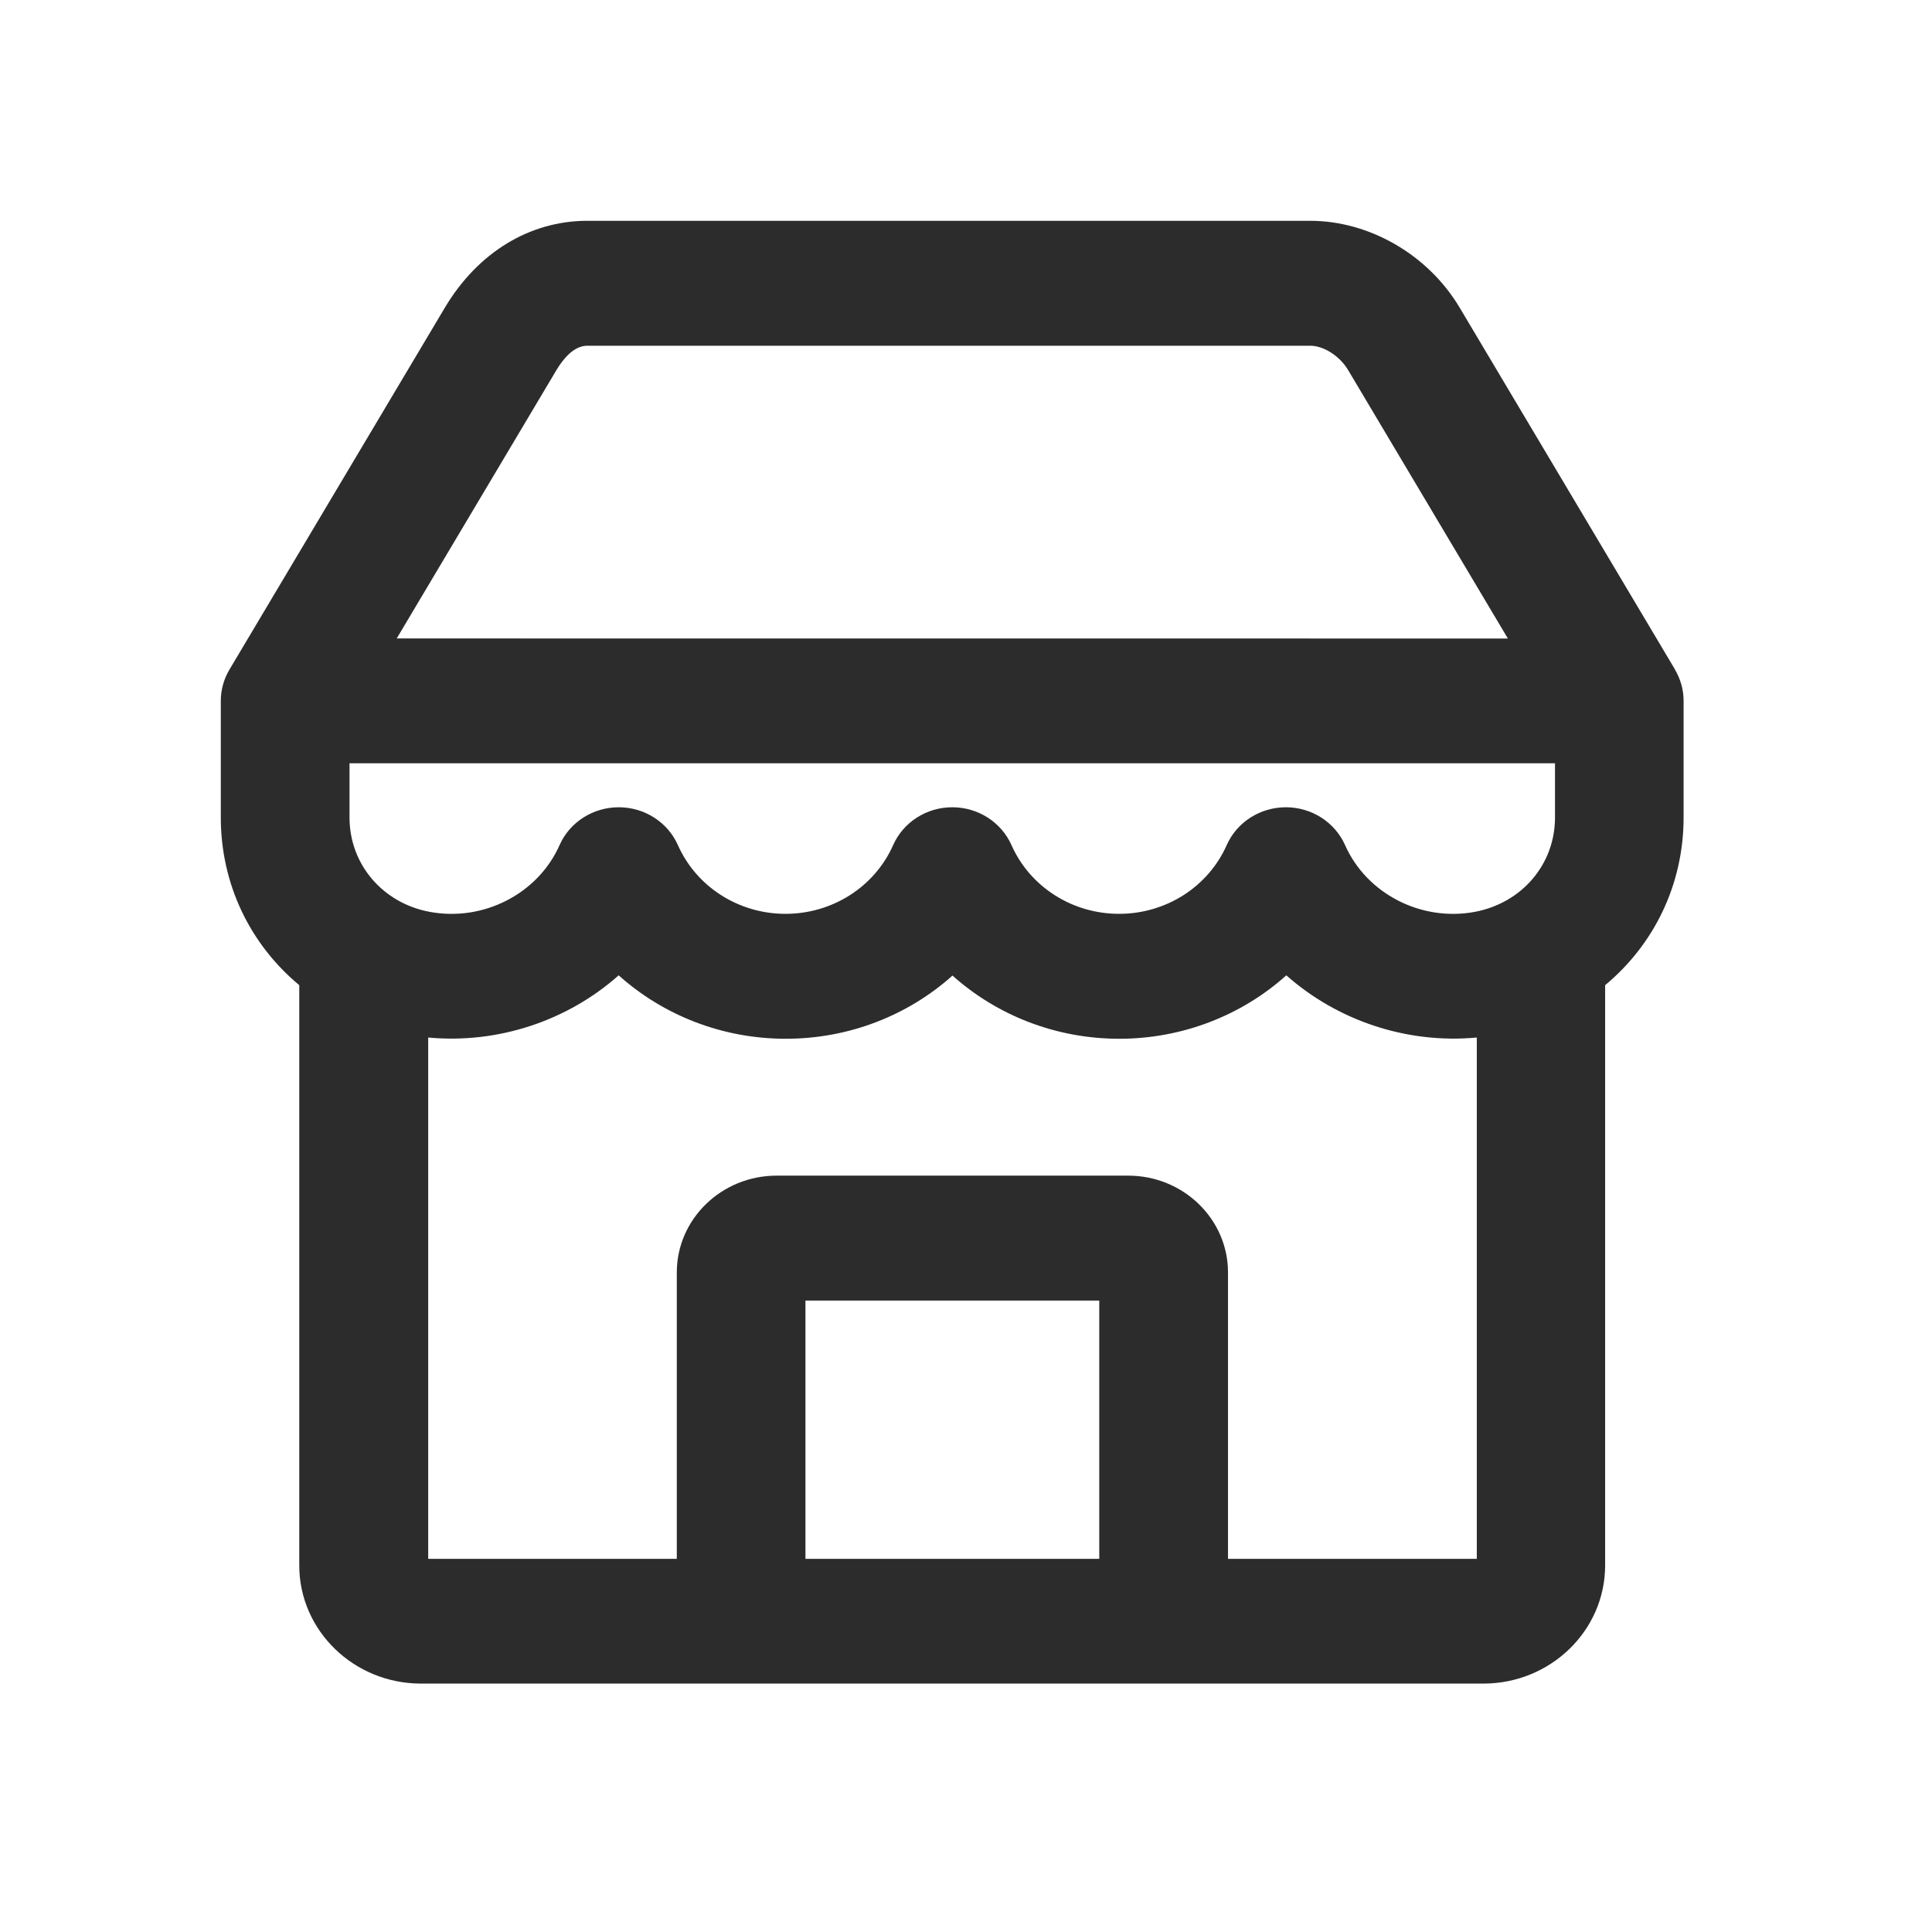 <svg width="80" height="80" viewBox="0 0 80 80" fill="none" xmlns="http://www.w3.org/2000/svg">
<path d="M69.362 27.728L60.442 12.739C59.143 10.555 56.711 9.143 54.251 9.143H24.318C21.932 9.143 19.783 10.455 18.421 12.739L9.5 27.728C9.267 28.12 9.143 28.566 9.143 29.02V33.849C9.143 36.631 10.371 39.114 12.392 40.794V64.823C12.392 67.519 14.654 69.714 17.433 69.714H61.424C64.203 69.714 66.465 67.519 66.465 64.823V40.794C68.486 39.114 69.714 36.631 69.714 33.849V29.02C69.714 28.566 69.59 28.12 69.357 27.728H69.362ZM23.04 15.326C23.316 14.865 23.758 14.316 24.318 14.316H54.251C54.813 14.316 55.479 14.742 55.826 15.329L62.438 26.44L16.427 26.437L23.04 15.326ZM61.073 37.758C58.85 38.173 56.588 37.009 55.696 34.993C55.274 34.045 54.312 33.427 53.246 33.427C52.181 33.427 51.218 34.041 50.796 34.993C50.028 36.724 48.28 37.84 46.34 37.84C44.396 37.84 42.648 36.721 41.883 34.993C41.462 34.045 40.499 33.427 39.433 33.427C38.368 33.427 37.405 34.041 36.984 34.993C36.215 36.724 34.467 37.84 32.527 37.84C30.584 37.84 28.835 36.721 28.07 34.993C27.649 34.045 26.686 33.427 25.62 33.427C24.555 33.427 23.592 34.041 23.171 34.993C22.279 37.009 20.017 38.173 17.794 37.758C15.84 37.394 14.473 35.786 14.473 33.852V31.606H64.389V33.852C64.389 35.786 63.023 37.39 61.069 37.758H61.073ZM45.518 64.549H33.352V53.853H45.518V64.549ZM50.849 64.549V52.689C50.849 50.48 48.998 48.681 46.718 48.681H32.156C29.879 48.681 28.025 50.477 28.025 52.689V64.549H17.731V42.962C20.648 43.233 23.515 42.254 25.618 40.386C27.462 42.041 29.915 43.013 32.535 43.013C35.154 43.013 37.597 42.048 39.441 40.396C41.285 42.048 43.731 43.013 46.347 43.013C48.96 43.013 51.417 42.045 53.264 40.386C55.367 42.251 58.234 43.233 61.151 42.962V64.549H50.849Z" fill="#2C2C2C"/>
</svg>
